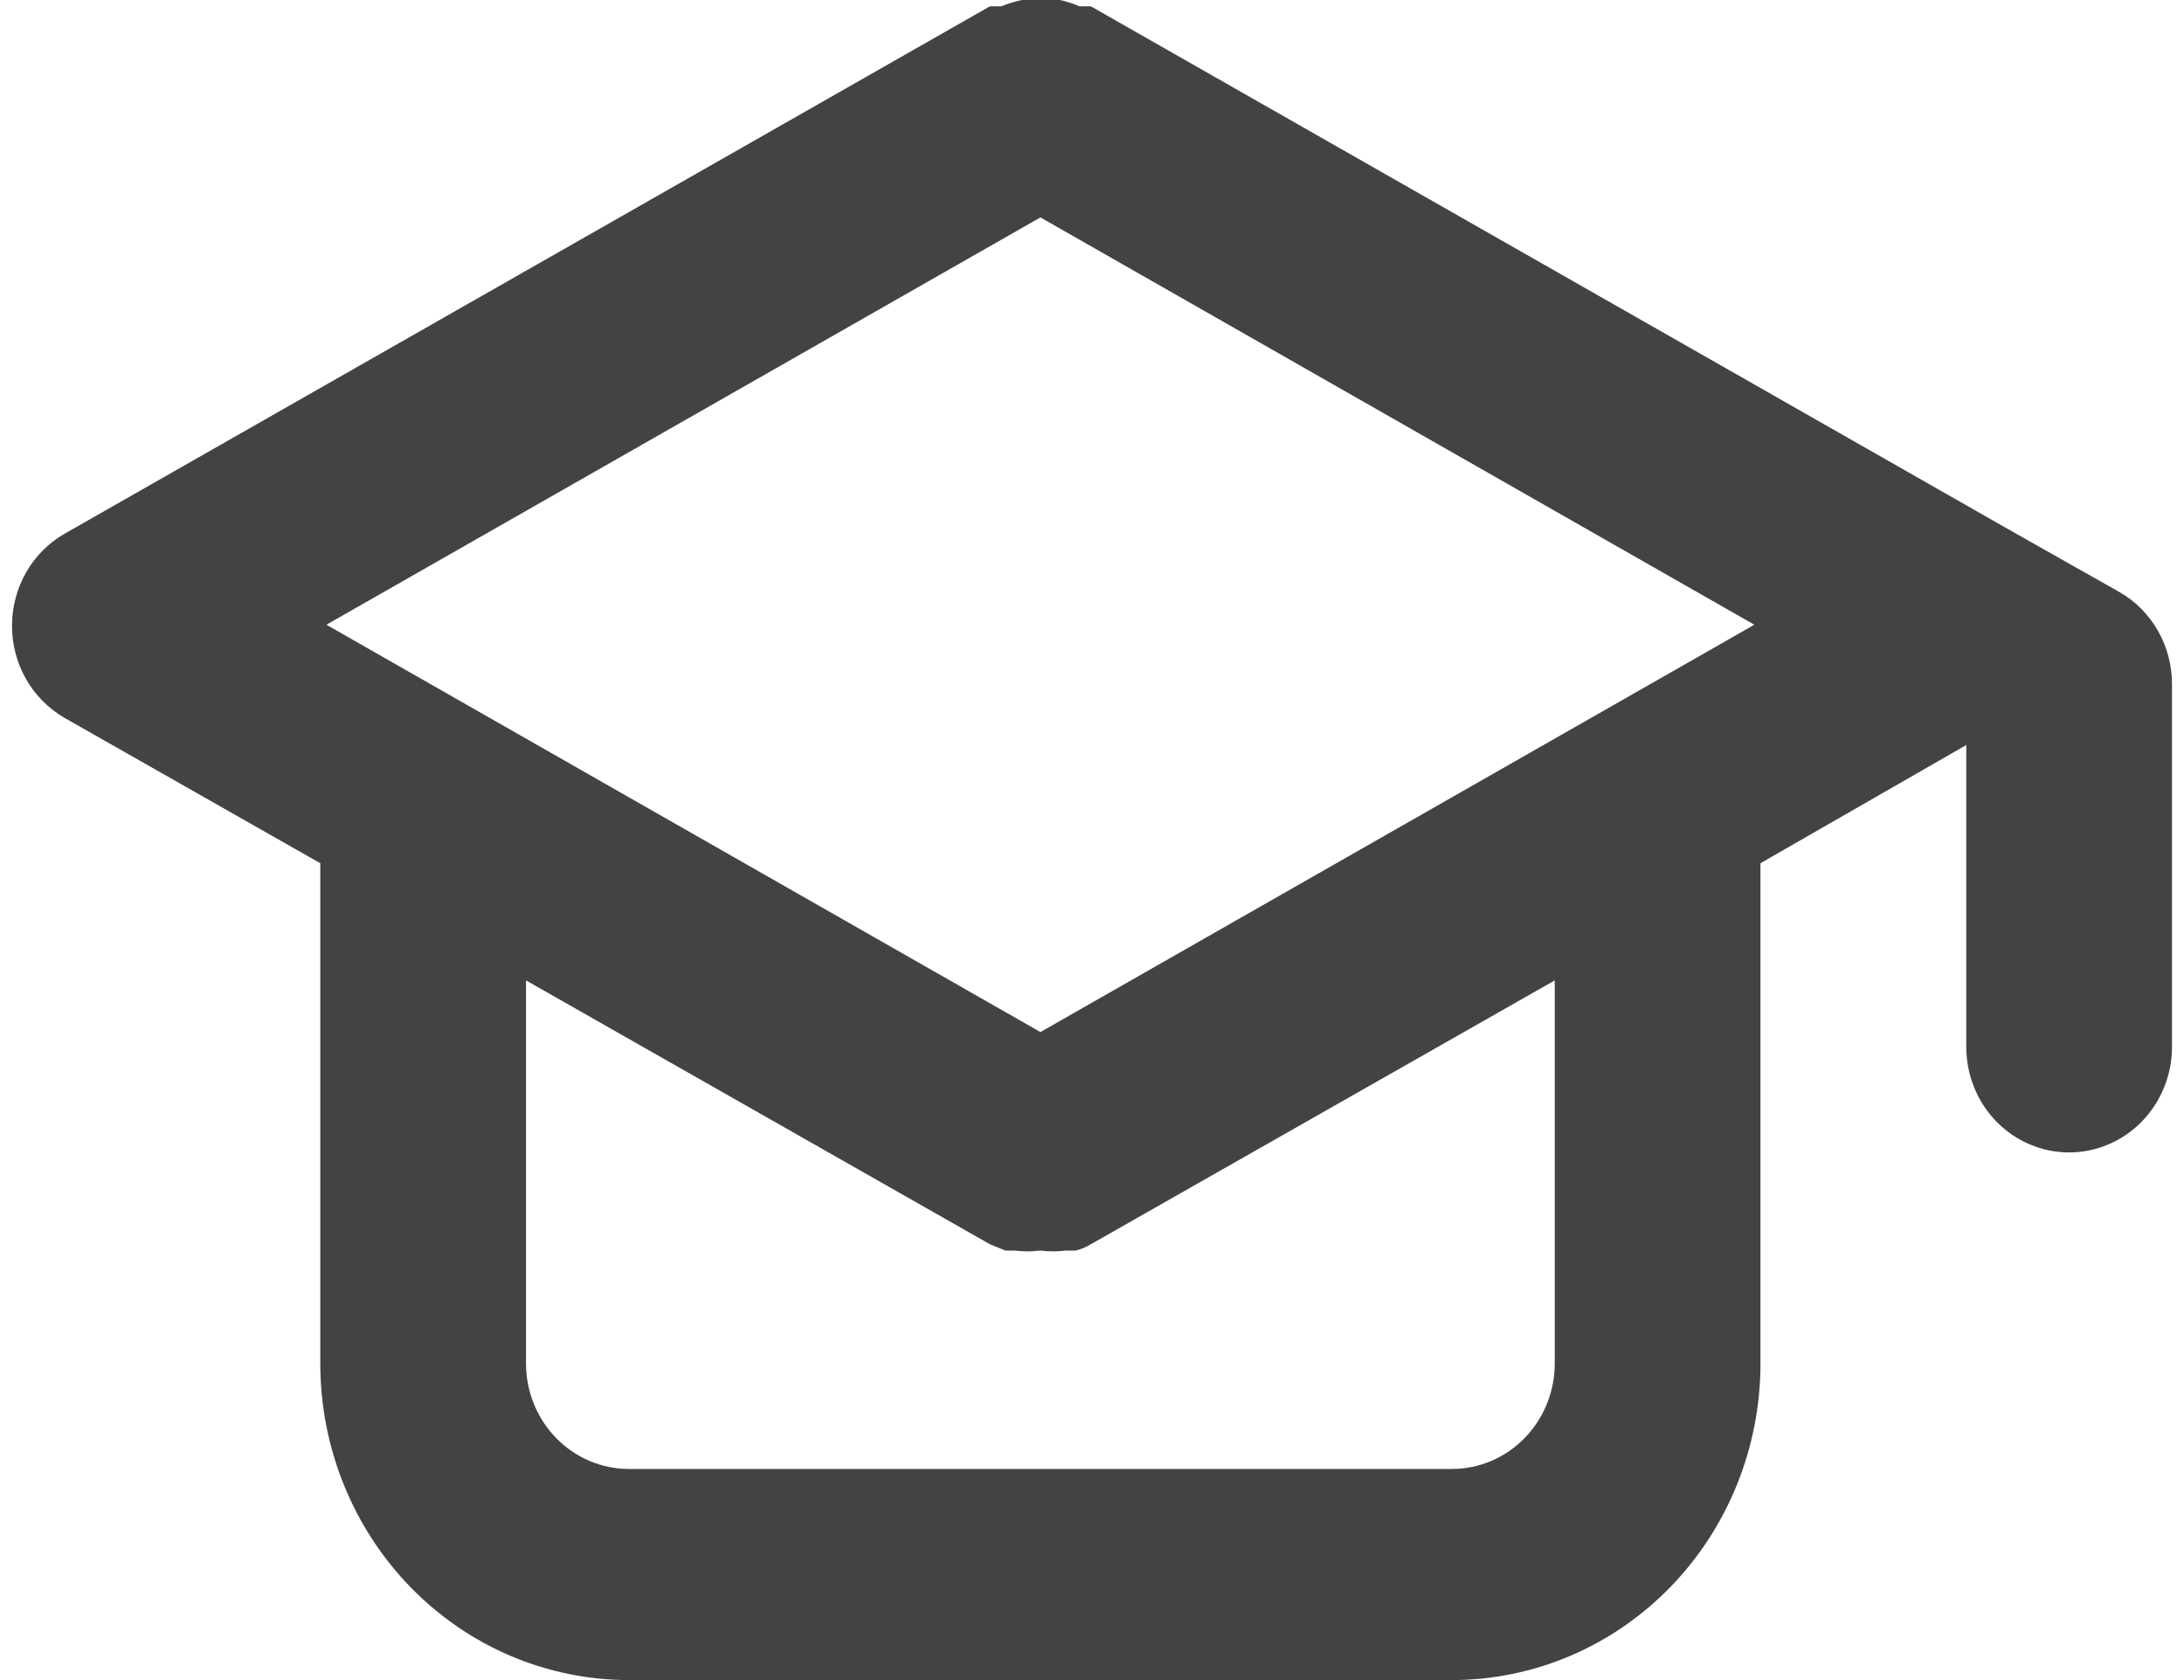 <svg width="26" height="20" viewBox="0 0 26 20" fill="none" xmlns="http://www.w3.org/2000/svg">
<path d="M25.232 7.048L24.008 6.357L12.986 0.075H12.851C12.776 0.043 12.698 0.018 12.618 0H12.386H12.165C12.081 0.018 11.999 0.043 11.92 0.075H11.785L0.763 6.357C0.575 6.466 0.418 6.625 0.309 6.817C0.2 7.009 0.143 7.227 0.143 7.45C0.143 7.672 0.2 7.89 0.309 8.082C0.418 8.274 0.575 8.433 0.763 8.543L3.813 10.276V16.231C3.813 17.231 4.2 18.189 4.889 18.896C5.578 19.603 6.512 20 7.487 20H17.284C18.259 20 19.193 19.603 19.882 18.896C20.571 18.189 20.958 17.231 20.958 16.231V10.276L23.408 8.869V12.462C23.408 12.796 23.537 13.115 23.766 13.351C23.996 13.586 24.307 13.719 24.632 13.719C24.957 13.719 25.269 13.586 25.498 13.351C25.728 13.115 25.857 12.796 25.857 12.462V8.141C25.857 7.918 25.799 7.7 25.689 7.508C25.579 7.315 25.422 7.157 25.232 7.048ZM18.509 16.231C18.509 16.564 18.38 16.884 18.15 17.119C17.921 17.355 17.609 17.487 17.284 17.487H7.487C7.162 17.487 6.851 17.355 6.621 17.119C6.391 16.884 6.262 16.564 6.262 16.231V11.671L11.785 14.812L11.969 14.887H12.079C12.181 14.9 12.284 14.9 12.386 14.887C12.487 14.9 12.59 14.9 12.692 14.887H12.802C12.867 14.873 12.929 14.847 12.986 14.812L18.509 11.671V16.231ZM12.386 12.286L3.886 7.437L12.386 2.588L20.885 7.437L12.386 12.286Z" fill="#434343"/>
</svg>
